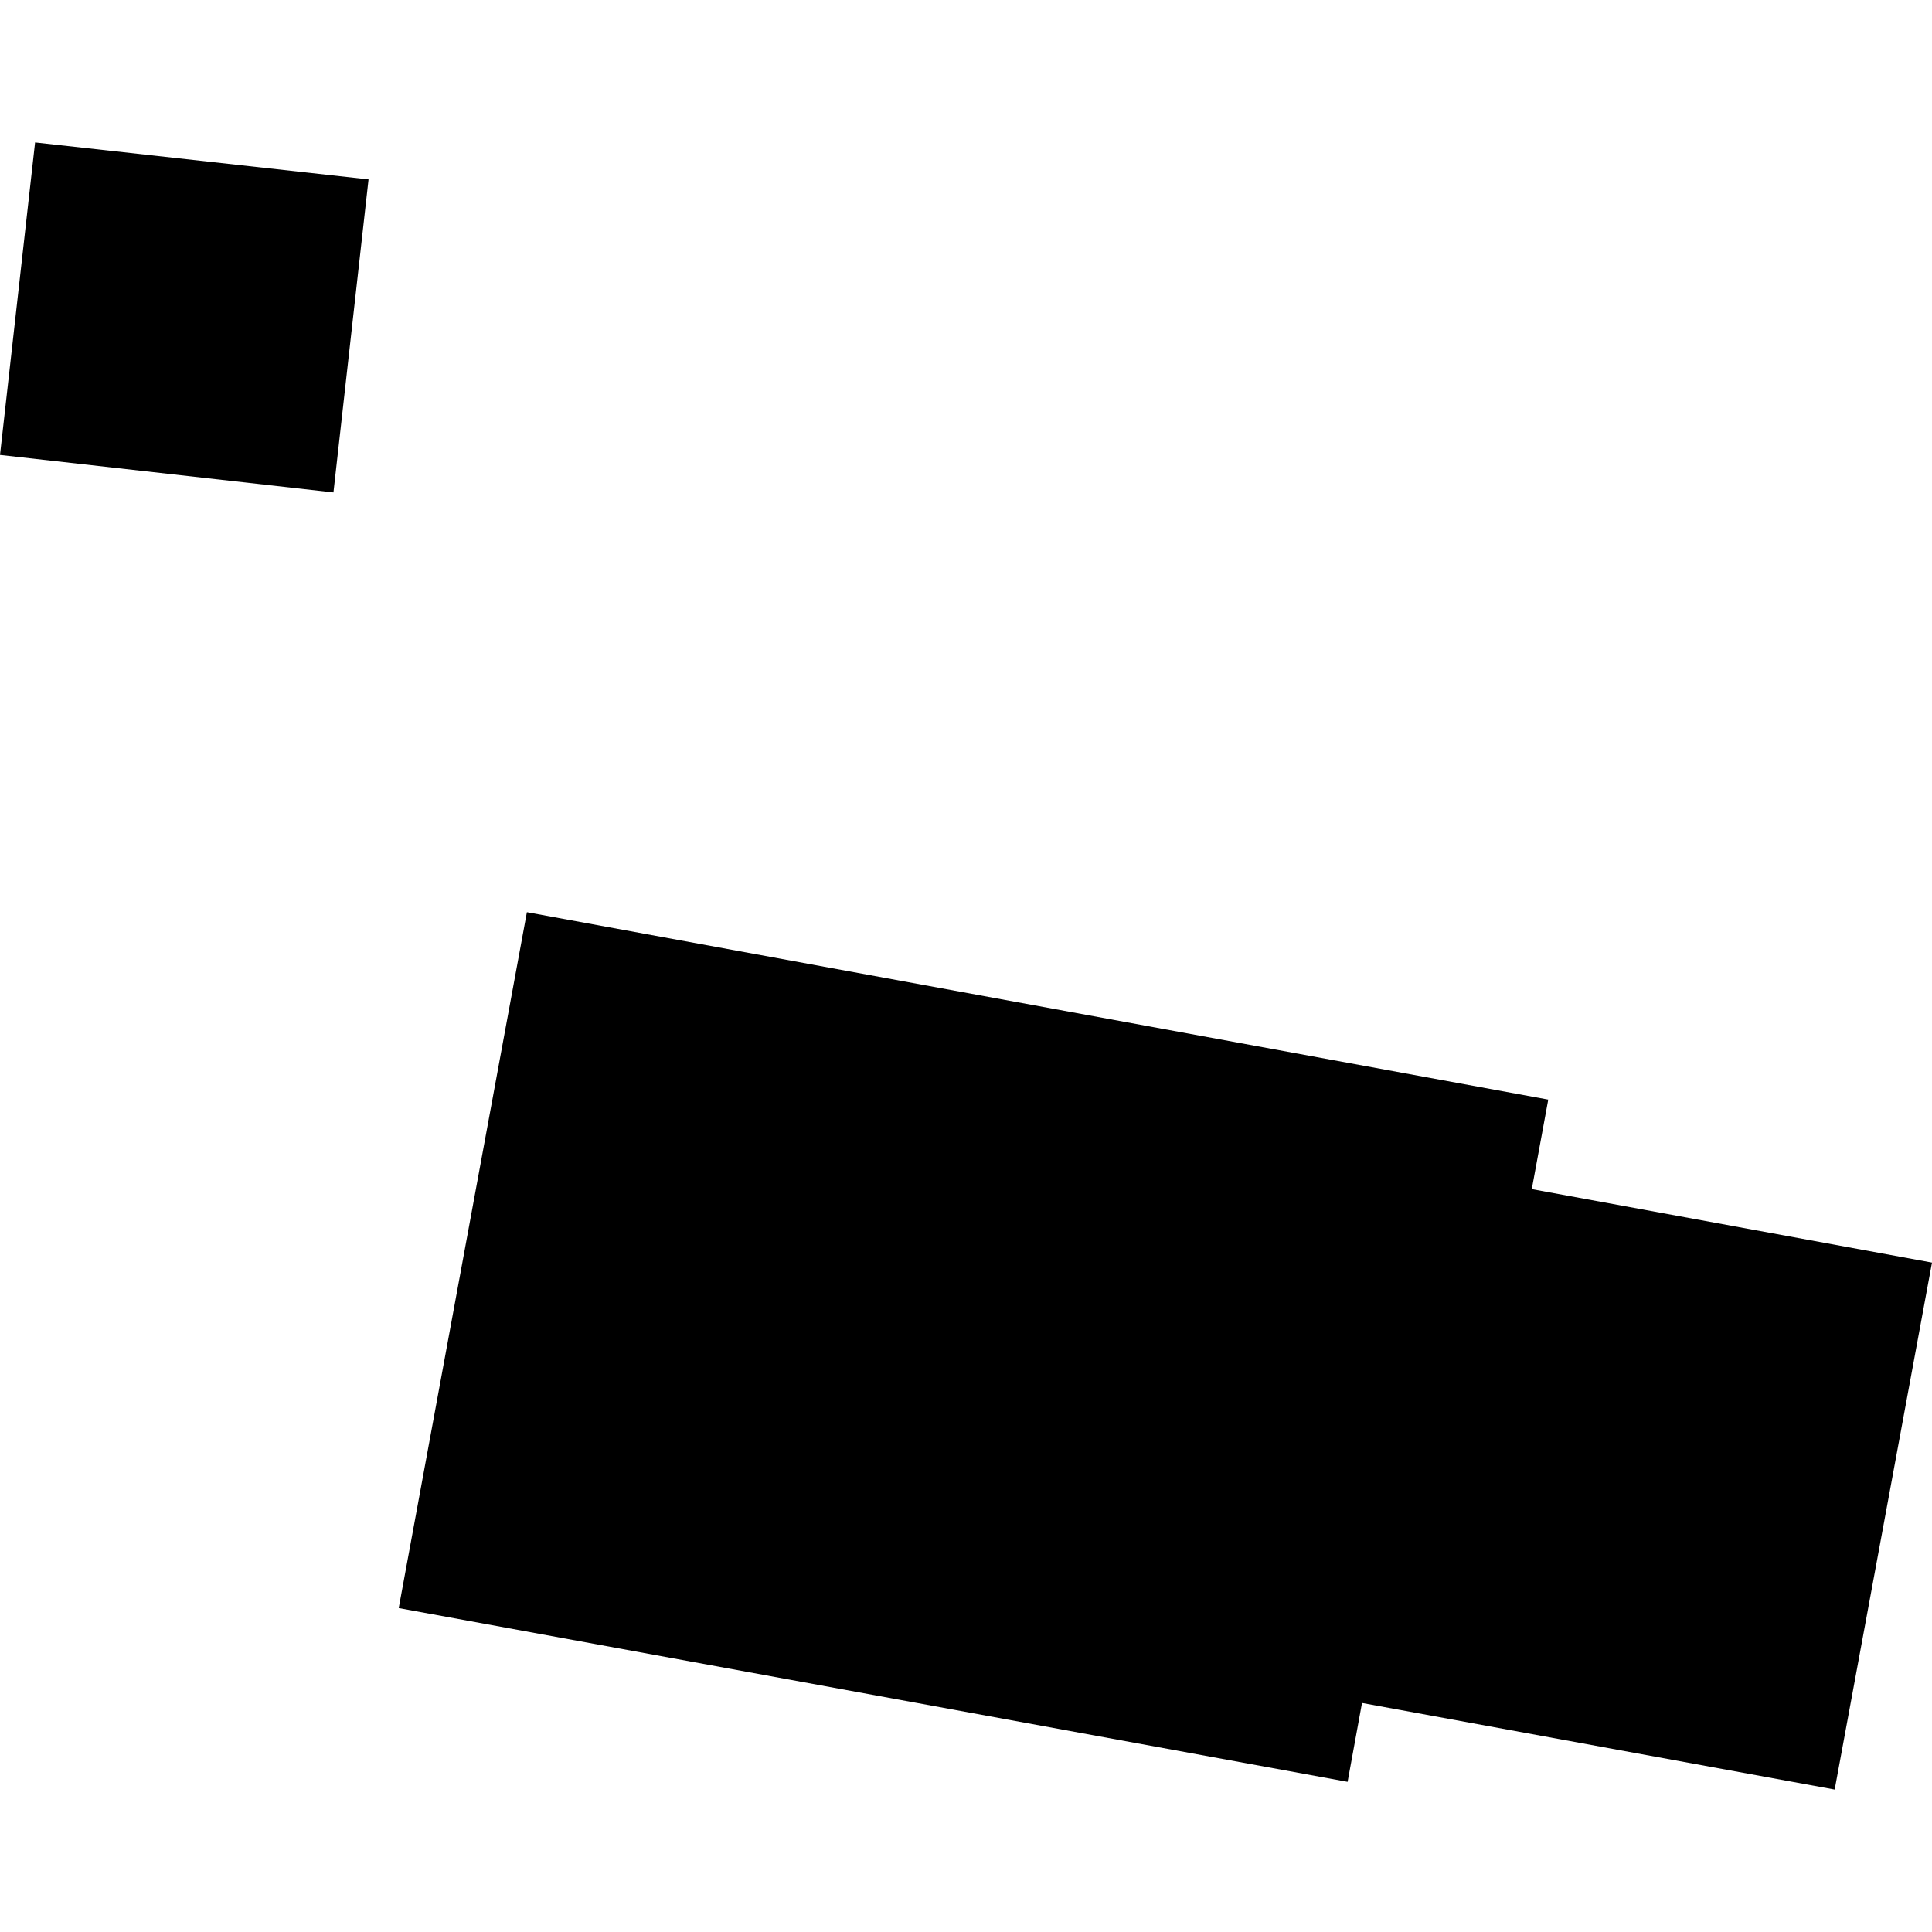 <?xml version="1.0" encoding="utf-8" standalone="no"?>
<!DOCTYPE svg PUBLIC "-//W3C//DTD SVG 1.1//EN"
  "http://www.w3.org/Graphics/SVG/1.1/DTD/svg11.dtd">
<!-- Created with matplotlib (https://matplotlib.org/) -->
<svg height="288pt" version="1.1" viewBox="0 0 288 288" width="288pt" xmlns="http://www.w3.org/2000/svg" xmlns:xlink="http://www.w3.org/1999/xlink">
 <defs>
  <style type="text/css">
*{stroke-linecap:butt;stroke-linejoin:round;}
  </style>
 </defs>
 <g id="figure_1">
  <g id="patch_1">
   <path d="M 0 288 
L 288 288 
L 288 0 
L 0 0 
z
" style="fill:none;opacity:0;"/>
  </g>
  <g id="axes_1">
   <g id="PatchCollection_1">
    <path clip-path="url(#p65be052444)" d="M 59.437 239.712 
L 78.544 135.979 
L 230.795 163.915 
L 228.343 177.259 
L 288 188.212 
L 273.493 266.766 
L 203.032 253.859 
L 200.885 265.614 
L 59.437 239.712 
"/>
    <path clip-path="url(#p65be052444)" d="M 0 67.817 
L 5.23 21.234 
L 54.938 26.74 
L 49.707 73.403 
L 0 67.817 
"/>
   </g>
  </g>
 </g>
 <defs>
  <clipPath id="p65be052444">
   <rect height="245.533" width="288" x="0" y="21.234"/>
  </clipPath>
 </defs>
</svg>
